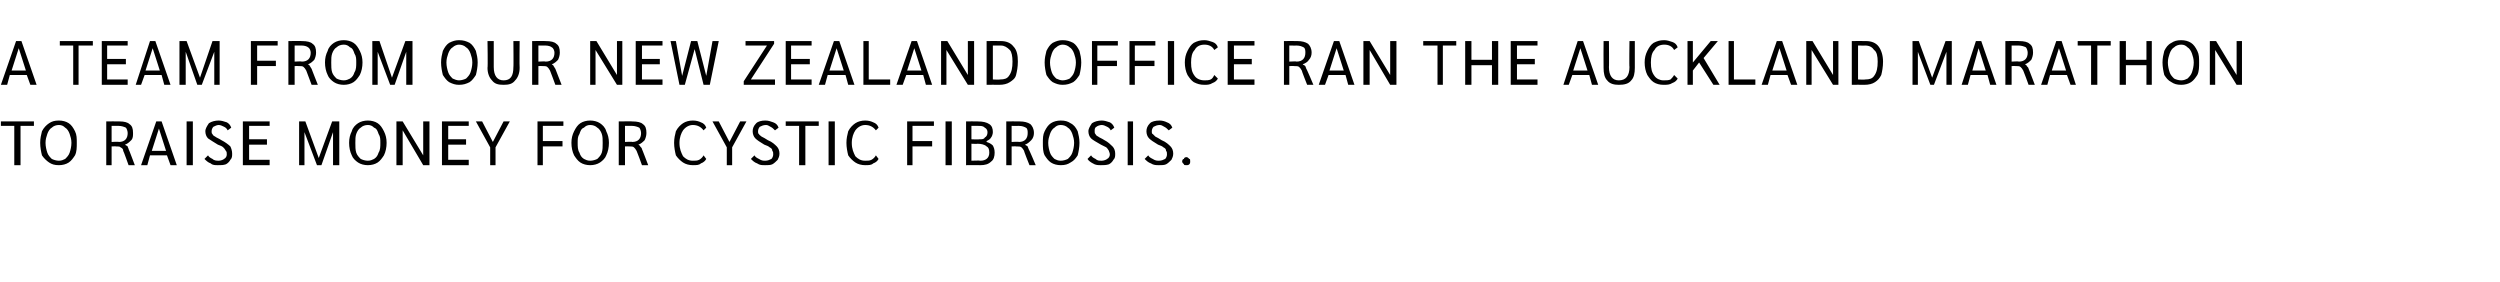 <?xml version="1.0" standalone="no"?><!DOCTYPE svg PUBLIC "-//W3C//DTD SVG 1.1//EN" "http://www.w3.org/Graphics/SVG/1.1/DTD/svg11.dtd"><svg xmlns="http://www.w3.org/2000/svg" version="1.1" width="280px" height="31.6px" viewBox="0 -2 280 31.6" style="top:-2px"><desc>A team from our New Zealand office ran the Auckland Marathon to raise money for cystic fibrosis.</desc><defs/><g id="Polygon33273"><path d="m1.6 12.1l-1.5 0l0-.5l3.7 0l0 .5l-1.5 0l0 4.4l-.7 0l0-4.4zm5 4.4c-.5 0-.8-.1-1.1-.3c-.3-.2-.6-.5-.8-.8c-.1-.4-.2-.9-.2-1.4c0-.5.1-.9.2-1.3c.2-.4.5-.7.8-.9c.3-.2.6-.3 1.1-.3c.4 0 .8.1 1.1.3c.3.2.5.5.7.9c.2.4.2.8.2 1.3c0 .5 0 1-.2 1.4c-.2.3-.4.6-.7.8c-.3.2-.7.3-1.1.3c0 0 0 0 0 0zm0-.5c.3 0 .5-.1.7-.2c.2-.2.4-.4.5-.7c.1-.3.2-.7.2-1.1c0-.4-.1-.7-.2-1c-.1-.3-.3-.6-.5-.7c-.2-.2-.4-.3-.7-.3c-.3 0-.6.1-.8.3c-.2.1-.4.4-.5.7c-.1.3-.2.6-.2 1c0 .4.1.8.2 1.1c.1.3.3.5.5.7c.2.1.5.2.8.2c0 0 0 0 0 0zm5.3-4.4c0 0 1.46-.02 1.5 0c.5 0 .9.1 1.1.3c.3.2.4.5.4 1c0 .3 0 .6-.2.8c-.2.2-.4.4-.7.5c0 0 0 0 0 0c.1.1.2.1.3.2c0 .1.1.2.1.3c.01-.04.7 1.8.7 1.8l-.7 0c0 0-.57-1.61-.6-1.6c0-.2-.1-.3-.3-.4c-.1-.1-.2-.1-.5-.1c.02-.02-.5 0-.5 0l0 2.1l-.6 0l0-4.9zm1.4 2.3c.7 0 1-.4 1-1c0-.2-.1-.5-.2-.6c-.2-.1-.5-.2-.8-.2c0 .01-.8 0-.8 0l0 1.8c0 0 .82-.05.8 0zm5.4 1.5l-1.9 0l-.3 1.1l-.7 0l1.7-4.9l.6 0l1.7 4.9l-.7 0l-.4-1.1zm-.1-.5l-.8-2.5l-.8 2.5l1.6 0zm2.3-3.3l.7 0l0 4.9l-.7 0l0-4.9zm3.5 4.9c-.3 0-.6 0-.8-.2c-.3-.1-.5-.3-.7-.5c0 0 .4-.4.4-.4c.1.2.3.3.5.4c.2.2.5.2.7.2c.2 0 .5-.1.6-.2c.2-.1.3-.3.3-.5c0-.2 0-.3-.1-.4c-.1-.2-.2-.3-.3-.4c-.1-.1-.3-.2-.6-.3c-.5-.3-.8-.5-1.1-.7c-.2-.2-.3-.5-.3-.8c0-.3.2-.6.4-.9c.3-.2.7-.3 1.1-.3c.3 0 .6.1.9.2c.2.1.4.3.5.6c0 0-.4.3-.4.3c-.1-.2-.2-.3-.4-.4c-.2-.1-.4-.2-.6-.2c-.2 0-.4.1-.6.2c-.1.1-.2.3-.2.5c0 .1 0 .3.1.3c0 .1.1.2.3.3c.1.1.4.2.7.4c.4.2.8.5 1 .7c.1.2.2.5.2.8c0 .3 0 .5-.2.7c-.1.2-.3.4-.5.5c-.3.1-.5.1-.9.1c0 0 0 0 0 0zm2.8-4.9l3 0l0 .5l-2.3 0l0 1.5l2 0l0 .6l-2 0l0 1.7l2.3 0l0 .6l-3 0l0-4.9zm10.8 0l0 4.9l-.7 0l0-3.7l-1.3 3.7l-.5 0l-1.4-3.7l0 3.7l-.6 0l0-4.9l.7 0l1.5 4.1l1.5-4.1l.8 0zm3.2 4.9c-.4 0-.8-.1-1.1-.3c-.3-.2-.6-.5-.7-.8c-.2-.4-.3-.9-.3-1.4c0-.5.1-.9.3-1.3c.1-.4.4-.7.7-.9c.3-.2.7-.3 1.1-.3c.4 0 .8.1 1.1.3c.3.2.5.5.7.9c.2.4.3.8.3 1.3c0 .5-.1 1-.3 1.4c-.2.3-.4.6-.7.8c-.3.2-.7.3-1.1.3c0 0 0 0 0 0zm0-.5c.3 0 .5-.1.7-.2c.3-.2.4-.4.5-.7c.2-.3.2-.7.2-1.1c0-.4 0-.7-.2-1c-.1-.3-.2-.6-.5-.7c-.2-.2-.4-.3-.7-.3c-.3 0-.6.1-.8.3c-.2.1-.4.4-.5.7c-.1.3-.1.6-.1 1c0 .4 0 .8.1 1.1c.1.3.3.5.5.7c.2.1.5.2.8.2c0 0 0 0 0 0zm6.9-4.4l0 4.9l-.7 0l-2.3-3.9l0 3.9l-.7 0l0-4.9l.7 0l2.3 3.8l0-3.8l.7 0zm1.4 0l3 0l0 .5l-2.3 0l0 1.5l2 0l0 .6l-2 0l0 1.7l2.3 0l0 .6l-3 0l0-4.9zm5.4 2.9l-1.6-2.9l.7 0l1.2 2.3l1.2-2.3l.7 0l-1.6 2.9l0 2l-.6 0l0-2zm5.3-2.9l2.9 0l0 .5l-2.3 0l0 1.7l2.2 0l0 .6l-2.2 0l0 2.1l-.6 0l0-4.9zm5.9 4.9c-.4 0-.8-.1-1.1-.3c-.3-.2-.5-.5-.7-.8c-.2-.4-.3-.9-.3-1.4c0-.5.1-.9.3-1.3c.2-.4.4-.7.7-.9c.3-.2.7-.3 1.1-.3c.4 0 .8.1 1.1.3c.3.2.6.5.7.9c.2.4.3.8.3 1.3c0 .5-.1 1-.3 1.4c-.1.3-.4.6-.7.8c-.3.2-.7.3-1.1.3c0 0 0 0 0 0zm0-.5c.3 0 .6-.1.8-.2c.2-.2.4-.4.5-.7c.1-.3.1-.7.1-1.1c0-.4 0-.7-.1-1c-.1-.3-.3-.6-.5-.7c-.2-.2-.5-.3-.8-.3c-.3 0-.5.1-.7.3c-.3.1-.4.4-.5.7c-.2.3-.2.6-.2 1c0 .4 0 .8.2 1.1c.1.3.2.5.5.7c.2.1.4.2.7.2c0 0 0 0 0 0zm3.2-4.4c0 0 1.55-.02 1.5 0c.6 0 1 .1 1.2.3c.3.2.4.5.4 1c0 .3-.1.6-.2.8c-.2.2-.4.4-.7.5c0 0 0 0 0 0c.1.1.2.1.2.2c.1.1.2.2.2.3c0-.04.7 1.8.7 1.8l-.7 0c0 0-.58-1.61-.6-1.6c-.1-.2-.2-.3-.3-.4c-.1-.1-.3-.1-.5-.1c.01-.02-.5 0-.5 0l0 2.1l-.7 0l0-4.9zm1.5 2.3c.7 0 1-.4 1-1c0-.2-.1-.5-.2-.6c-.2-.1-.5-.2-.8-.2c-.01.01-.8 0-.8 0l0 1.8c0 0 .81-.05.8 0zm6.8 2.6c-.4 0-.8-.1-1.1-.3c-.3-.2-.6-.5-.8-.8c-.1-.4-.2-.9-.2-1.4c0-.5.1-.9.2-1.3c.2-.4.5-.7.8-.9c.3-.2.7-.3 1.1-.3c.4 0 .7.1.9.2c.3.1.5.3.6.6c0 0-.3.3-.3.3c-.3-.4-.7-.6-1.2-.6c-.4 0-.8.2-1.1.6c-.2.3-.4.8-.4 1.4c0 .7.2 1.1.4 1.5c.3.3.6.5 1.1.5c.3 0 .5 0 .7-.1c.2-.1.4-.3.5-.5c0 0 .3.4.3.4c-.1.2-.3.4-.6.5c-.2.2-.5.2-.9.2c0 0 0 0 0 0zm3.8-2l-1.6-2.9l.7 0l1.2 2.3l1.2-2.3l.7 0l-1.6 2.9l0 2l-.6 0l0-2zm4.3 2c-.4 0-.6 0-.9-.2c-.3-.1-.5-.3-.7-.5c0 0 .4-.4.4-.4c.1.2.3.3.5.4c.3.2.5.2.7.2c.3 0 .5-.1.7-.2c.1-.1.2-.3.2-.5c0-.2 0-.3-.1-.4c0-.2-.1-.3-.3-.4c-.1-.1-.3-.2-.6-.3c-.5-.3-.8-.5-1-.7c-.2-.2-.3-.5-.3-.8c0-.3.1-.6.4-.9c.2-.2.6-.3 1-.3c.4 0 .6.1.9.2c.3.1.5.3.6.6c0 0-.4.3-.4.3c-.2-.2-.3-.3-.5-.4c-.2-.1-.3-.2-.5-.2c-.3 0-.5.1-.7.2c-.1.1-.2.3-.2.5c0 .1 0 .3.1.3c0 .1.2.2.3.3c.2.1.4.2.7.4c.5.2.8.5 1 .7c.2.2.3.5.3.8c0 .3-.1.5-.2.7c-.2.2-.4.4-.6.5c-.2.1-.5.1-.8.1c0 0 0 0 0 0zm3.8-4.4l-1.5 0l0-.5l3.7 0l0 .5l-1.5 0l0 4.4l-.7 0l0-4.4zm3.3-.5l.7 0l0 4.9l-.7 0l0-4.9zm4.1 4.9c-.4 0-.8-.1-1.1-.3c-.3-.2-.6-.5-.8-.8c-.1-.4-.2-.9-.2-1.4c0-.5.1-.9.2-1.3c.2-.4.5-.7.8-.9c.3-.2.7-.3 1.1-.3c.4 0 .7.1.9.2c.3.1.5.3.6.6c0 0-.3.3-.3.3c-.3-.4-.7-.6-1.2-.6c-.4 0-.8.2-1.1.6c-.2.3-.4.8-.4 1.4c0 .7.2 1.1.4 1.5c.3.3.6.5 1.1.5c.3 0 .5 0 .7-.1c.2-.1.4-.3.5-.5c0 0 .3.4.3.4c-.1.2-.3.4-.6.5c-.2.2-.5.2-.9.2c0 0 0 0 0 0zm4.7-4.9l3 0l0 .5l-2.4 0l0 1.7l2.2 0l0 .6l-2.2 0l0 2.1l-.6 0l0-4.9zm4.3 0l.7 0l0 4.9l-.7 0l0-4.9zm2.3 0c0 0 1.29-.02 1.3 0c.6 0 1 .1 1.3.3c.3.2.4.5.4.9c0 .2-.1.5-.2.6c-.1.2-.3.3-.5.4c0 0 0 .1 0 .1c.3.1.5.2.7.4c.1.2.2.4.2.8c0 .4-.1.8-.4 1c-.3.3-.7.4-1.2.4c-.03-.02-1.6 0-1.6 0l0-4.9zm1.5 2c.3 0 .5 0 .6-.2c.2-.1.3-.3.3-.6c0-.2-.1-.4-.3-.5c-.2-.2-.4-.2-.8-.2c.01-.01-.7 0-.7 0l0 1.5c0 0 .85.04.9 0zm.1 2.4c.6 0 1-.3 1-.9c0-.4-.1-.6-.3-.7c-.2-.2-.6-.3-1-.3c0 .03-.7 0-.7 0l0 1.9c0 0 .99-.04 1 0zm2.9-4.4c0 0 1.48-.02 1.5 0c.5 0 .9.1 1.2.3c.2.2.4.5.4 1c0 .3-.1.6-.3.8c-.2.2-.4.4-.7.5c0 0 0 0 0 0c.1.1.2.1.3.2c0 .1.1.2.1.3c.03-.04.8 1.8.8 1.8l-.7 0c0 0-.65-1.61-.6-1.6c-.1-.2-.2-.3-.3-.4c-.1-.1-.3-.1-.6-.1c.04-.02-.5 0-.5 0l0 2.1l-.6 0l0-4.9zm1.4 2.3c.7 0 1-.4 1-1c0-.2 0-.5-.2-.6c-.2-.1-.4-.2-.8-.2c.02.01-.8 0-.8 0l0 1.8c0 0 .84-.05.8 0zm4.7 2.6c-.4 0-.8-.1-1.1-.3c-.3-.2-.5-.5-.7-.8c-.2-.4-.2-.9-.2-1.4c0-.5 0-.9.2-1.3c.2-.4.4-.7.7-.9c.3-.2.7-.3 1.1-.3c.5 0 .8.1 1.1.3c.4.2.6.5.8.9c.1.4.2.8.2 1.3c0 .5-.1 1-.2 1.4c-.2.3-.4.6-.8.8c-.3.2-.6.3-1.1.3c0 0 0 0 0 0zm0-.5c.3 0 .6-.1.8-.2c.2-.2.4-.4.5-.7c.1-.3.2-.7.2-1.1c0-.4-.1-.7-.2-1c-.1-.3-.3-.6-.5-.7c-.2-.2-.5-.3-.8-.3c-.3 0-.5.1-.7.3c-.2.1-.4.4-.5.7c-.1.3-.2.6-.2 1c0 .4.1.8.2 1.1c.1.3.3.5.5.7c.2.1.4.2.7.2c0 0 0 0 0 0zm4.5.5c-.3 0-.6 0-.9-.2c-.2-.1-.5-.3-.6-.5c0 0 .4-.4.4-.4c.1.2.3.3.5.4c.2.2.4.2.7.2c.2 0 .5-.1.6-.2c.2-.1.3-.3.3-.5c0-.2-.1-.3-.1-.4c-.1-.2-.2-.3-.3-.4c-.2-.1-.4-.2-.6-.3c-.5-.3-.9-.5-1.1-.7c-.2-.2-.3-.5-.3-.8c0-.3.2-.6.4-.9c.3-.2.7-.3 1.1-.3c.3 0 .6.1.9.2c.2.1.4.3.5.6c0 0-.4.3-.4.3c-.1-.2-.2-.3-.4-.4c-.2-.1-.4-.2-.6-.2c-.2 0-.5.1-.6.2c-.2.1-.2.3-.2.5c0 .1 0 .3.1.3c0 .1.1.2.3.3c.1.1.4.2.7.4c.4.2.7.5.9.7c.2.2.3.5.3.8c0 .3 0 .5-.2.7c-.1.2-.3.4-.5.5c-.3.1-.6.1-.9.1c0 0 0 0 0 0zm3-4.9l.6 0l0 4.9l-.6 0l0-4.9zm3.5 4.9c-.3 0-.6 0-.9-.2c-.3-.1-.5-.3-.7-.5c0 0 .4-.4.4-.4c.1.2.3.3.5.4c.3.2.5.2.7.2c.3 0 .5-.1.7-.2c.1-.1.2-.3.2-.5c0-.2 0-.3-.1-.4c0-.2-.1-.3-.3-.4c-.1-.1-.3-.2-.6-.3c-.5-.3-.8-.5-1-.7c-.2-.2-.3-.5-.3-.8c0-.3.1-.6.4-.9c.2-.2.6-.3 1.1-.3c.3 0 .6.1.8.2c.3.1.5.3.6.6c0 0-.4.3-.4.3c-.2-.2-.3-.3-.5-.4c-.2-.1-.3-.2-.5-.2c-.3 0-.5.1-.7.2c-.1.1-.2.3-.2.5c0 .1 0 .3.1.3c.1.1.2.2.3.3c.2.1.4.2.7.4c.5.2.8.5 1 .7c.2.2.3.5.3.8c0 .3-.1.5-.2.7c-.2.2-.4.4-.6.5c-.2.1-.5.1-.8.1c0 0 0 0 0 0zm3.1 0c-.2 0-.3 0-.3-.1c-.1-.1-.2-.2-.2-.3c0-.2.1-.3.2-.3c0-.1.1-.2.3-.2c.1 0 .2.1.3.2c.1 0 .1.1.1.3c0 .1 0 .2-.1.3c-.1.1-.2.1-.3.1c0 0 0 0 0 0z" stroke="none" fill="#000000"/></g><g id="Polygon33272"><path d="m3 6.4l-1.9 0l-.3 1.1l-.7 0l1.7-4.9l.6 0l1.7 4.9l-.7 0l-.4-1.1zm-.1-.5l-.8-2.5l-.8 2.5l1.6 0zm5.3-2.8l-1.5 0l0-.5l3.7 0l0 .5l-1.6 0l0 4.4l-.6 0l0-4.4zm3.2-.5l2.9 0l0 .5l-2.3 0l0 1.5l2.1 0l0 .6l-2.1 0l0 1.7l2.3 0l0 .6l-2.9 0l0-4.9zm6.7 3.8l-1.9 0l-.4 1.1l-.6 0l1.6-4.9l.6 0l1.7 4.9l-.7 0l-.3-1.1zm-.2-.5l-.8-2.5l-.8 2.5l1.6 0zm6.7-3.3l0 4.9l-.6 0l0-3.7l-1.4 3.7l-.5 0l-1.3-3.7l0 3.7l-.7 0l0-4.9l.8 0l1.5 4.1l1.4-4.1l.8 0zm3.5 0l3 0l0 .5l-2.3 0l0 1.7l2.1 0l0 .6l-2.1 0l0 2.1l-.7 0l0-4.9zm4.2 0c0 0 1.52-.02 1.5 0c.6 0 1 .1 1.2.3c.3.2.4.5.4 1c0 .3-.1.6-.2.8c-.2.2-.4.4-.7.5c0 0 0 0 0 0c.1.1.2.1.2.2c.1.1.1.2.2.3c-.03-.04.7 1.8.7 1.8l-.7 0c0 0-.6-1.61-.6-1.6c-.1-.2-.2-.3-.3-.4c-.1-.1-.3-.1-.5-.1c-.01-.02-.5 0-.5 0l0 2.1l-.7 0l0-4.9zm1.5 2.3c.7 0 1-.4 1-1c0-.2-.1-.5-.3-.6c-.1-.1-.4-.2-.7-.2c-.03.01-.8 0-.8 0l0 1.8c0 0 .79-.05.8 0zm4.7 2.6c-.4 0-.8-.1-1.1-.3c-.3-.2-.6-.5-.7-.8c-.2-.4-.3-.9-.3-1.4c0-.5.1-.9.3-1.3c.1-.4.4-.7.7-.9c.3-.2.7-.3 1.1-.3c.4 0 .8.1 1.1.3c.3.2.5.5.7.9c.2.4.3.8.3 1.3c0 .5-.1 1-.3 1.4c-.2.3-.4.6-.7.8c-.3.2-.7.3-1.1.3c0 0 0 0 0 0zm0-.5c.3 0 .5-.1.7-.2c.3-.2.4-.4.5-.7c.2-.3.2-.7.2-1.1c0-.4 0-.7-.2-1c-.1-.3-.2-.6-.5-.7c-.2-.2-.4-.3-.7-.3c-.3 0-.6.1-.8.3c-.2.1-.4.4-.5.7c-.1.3-.1.6-.1 1c0 .4 0 .8.1 1.1c.1.3.3.5.5.7c.2.1.5.2.8.2c0 0 0 0 0 0zm7.7-4.4l0 4.9l-.7 0l0-3.7l-1.3 3.7l-.5 0l-1.4-3.7l0 3.7l-.6 0l0-4.9l.8 0l1.4 4.1l1.5-4.1l.8 0zm5.2 4.9c-.4 0-.7-.1-1.1-.3c-.3-.2-.5-.5-.7-.8c-.1-.4-.2-.9-.2-1.4c0-.5.1-.9.2-1.3c.2-.4.4-.7.7-.9c.4-.2.7-.3 1.1-.3c.5 0 .8.1 1.2.3c.3.2.5.5.7.9c.1.4.2.8.2 1.3c0 .5-.1 1-.2 1.4c-.2.3-.4.6-.7.8c-.4.2-.7.3-1.2.3c0 0 0 0 0 0zm0-.5c.3 0 .6-.1.8-.2c.2-.2.4-.4.5-.7c.1-.3.2-.7.2-1.1c0-.4-.1-.7-.2-1c-.1-.3-.3-.6-.5-.7c-.2-.2-.5-.3-.8-.3c-.2 0-.5.1-.7.3c-.2.1-.4.4-.5.7c-.1.3-.2.6-.2 1c0 .4.1.8.2 1.1c.1.3.3.5.5.7c.2.1.5.2.7.2c0 0 0 0 0 0zm5 .5c-.6 0-1-.1-1.3-.5c-.3-.3-.5-.8-.5-1.4c.05-.04 0-3 0-3l.7 0c0 0 0 2.94 0 2.9c0 1 .4 1.5 1.1 1.5c.8 0 1.1-.5 1.1-1.5c.03.04 0-2.9 0-2.9l.7 0c0 0-.03 2.96 0 3c0 .6-.2 1.1-.5 1.4c-.3.4-.7.5-1.3.5c0 0 0 0 0 0zm3.2-4.9c0 0 1.53-.02 1.5 0c.6 0 1 .1 1.2.3c.3.2.4.5.4 1c0 .3-.1.6-.2.8c-.2.2-.4.4-.7.5c0 0 0 0 0 0c.1.1.2.1.2.2c.1.1.1.2.2.3c-.02-.04.7 1.8.7 1.8l-.7 0c0 0-.59-1.61-.6-1.6c-.1-.2-.2-.3-.3-.4c-.1-.1-.3-.1-.5-.1c-.01-.02-.5 0-.5 0l0 2.1l-.7 0l0-4.9zm1.5 2.3c.7 0 1-.4 1-1c0-.2-.1-.5-.3-.6c-.1-.1-.4-.2-.7-.2c-.03.01-.8 0-.8 0l0 1.8c0 0 .8-.05.8 0zm8.6-2.3l0 4.9l-.6 0l-2.4-3.9l0 3.9l-.6 0l0-4.9l.7 0l2.3 3.8l0-3.8l.6 0zm1.5 0l3 0l0 .5l-2.3 0l0 1.5l2 0l0 .6l-2 0l0 1.7l2.3 0l0 .6l-3 0l0-4.9zm9.3 0l-1 4.9l-.7 0l-1-4l-1.1 4l-.6 0l-1-4.9l.6 0l.7 3.9l1-3.9l.7 0l1 3.9l.7-3.9l.7 0zm2.8 4.5l2.6-4l-2.4 0l0-.5l3.2 0l0 .3l-2.6 4l2.7 0l0 .6l-3.5 0l0-.4zm4.7-4.5l2.9 0l0 .5l-2.3 0l0 1.5l2.1 0l0 .6l-2.1 0l0 1.7l2.3 0l0 .6l-2.9 0l0-4.9zm6.7 3.8l-2 0l-.3 1.1l-.7 0l1.7-4.9l.6 0l1.7 4.9l-.7 0l-.3-1.1zm-.2-.5l-.8-2.5l-.8 2.5l1.6 0zm2.2-3.3l.6 0l0 4.3l2.4 0l0 .6l-3 0l0-4.9zm6.7 3.8l-1.9 0l-.4 1.1l-.7 0l1.7-4.9l.6 0l1.7 4.9l-.7 0l-.3-1.1zm-.2-.5l-.8-2.5l-.8 2.5l1.6 0zm5.9-3.3l0 4.9l-.7 0l-2.4-3.9l0 3.9l-.6 0l0-4.9l.7 0l2.3 3.8l0-3.8l.7 0zm1.4 0c0 0 1.59-.02 1.6 0c.6 0 1.1.2 1.4.6c.4.4.5 1 .5 1.7c0 .6-.1 1.1-.2 1.5c-.1.4-.4.6-.7.8c-.3.2-.7.3-1.2.3c-.01-.02-1.4 0-1.4 0l0-4.9zm1.5 4.3c.5 0 .8-.1 1-.4c.3-.4.4-.9.4-1.6c0-.6-.1-1.1-.3-1.3c-.3-.3-.6-.5-1-.5c-.04.01-.9 0-.9 0l0 3.8c0 0 .81.04.8 0zm7 .6c-.4 0-.7-.1-1.1-.3c-.3-.2-.5-.5-.7-.8c-.1-.4-.2-.9-.2-1.4c0-.5.1-.9.2-1.3c.2-.4.4-.7.7-.9c.4-.2.7-.3 1.1-.3c.5 0 .8.1 1.2.3c.3.2.5.5.7.9c.1.4.2.8.2 1.3c0 .5-.1 1-.2 1.4c-.2.3-.4.6-.7.8c-.4.2-.7.3-1.2.3c0 0 0 0 0 0zm0-.5c.3 0 .6-.1.8-.2c.2-.2.4-.4.5-.7c.1-.3.2-.7.2-1.1c0-.4-.1-.7-.2-1c-.1-.3-.3-.6-.5-.7c-.2-.2-.5-.3-.8-.3c-.2 0-.5.1-.7.3c-.2.1-.4.4-.5.7c-.1.3-.2.6-.2 1c0 .4.1.8.2 1.1c.1.3.3.5.5.7c.2.1.5.2.7.2c0 0 0 0 0 0zm3.3-4.4l2.9 0l0 .5l-2.3 0l0 1.7l2.2 0l0 .6l-2.2 0l0 2.1l-.6 0l0-4.9zm4.2 0l2.9 0l0 .5l-2.3 0l0 1.7l2.2 0l0 .6l-2.2 0l0 2.1l-.6 0l0-4.9zm4.3 0l.7 0l0 4.9l-.7 0l0-4.9zm4.1 4.9c-.5 0-.8-.1-1.2-.3c-.3-.2-.5-.5-.7-.8c-.2-.4-.3-.9-.3-1.4c0-.5.1-.9.3-1.3c.2-.4.4-.7.7-.9c.4-.2.7-.3 1.2-.3c.3 0 .6.1.9.2c.3.1.5.3.6.6c0 0-.4.3-.4.3c-.2-.4-.6-.6-1.1-.6c-.5 0-.9.2-1.1.6c-.3.3-.4.8-.4 1.4c0 .7.1 1.1.4 1.5c.2.3.6.5 1.1.5c.2 0 .5 0 .7-.1c.2-.1.3-.3.4-.5c0 0 .4.4.4.4c-.1.2-.3.4-.6.5c-.3.2-.6.2-.9.2c0 0 0 0 0 0zm2.6-4.9l3 0l0 .5l-2.3 0l0 1.5l2 0l0 .6l-2 0l0 1.7l2.3 0l0 .6l-3 0l0-4.9zm6.3 0c0 0 1.48-.02 1.5 0c.5 0 .9.1 1.2.3c.2.2.4.5.4 1c0 .3-.1.6-.3.8c-.1.2-.4.4-.7.5c0 0 0 0 0 0c.1.1.2.1.3.2c0 .1.1.2.1.3c.03-.04.8 1.8.8 1.8l-.7 0c0 0-.64-1.61-.6-1.6c-.1-.2-.2-.3-.3-.4c-.1-.1-.3-.1-.6-.1c.05-.02-.5 0-.5 0l0 2.1l-.6 0l0-4.9zm1.4 2.3c.7 0 1-.4 1-1c0-.2 0-.5-.2-.6c-.2-.1-.4-.2-.8-.2c.03.01-.8 0-.8 0l0 1.8c0 0 .85-.05.8 0zm5.5 1.5l-1.9 0l-.4 1.1l-.7 0l1.7-4.9l.6 0l1.7 4.9l-.7 0l-.3-1.1zm-.2-.5l-.8-2.5l-.8 2.5l1.6 0zm5.9-3.3l0 4.9l-.7 0l-2.3-3.9l0 3.9l-.7 0l0-4.9l.7 0l2.3 3.8l0-3.8l.7 0zm4.6.5l-1.6 0l0-.5l3.7 0l0 .5l-1.5 0l0 4.4l-.6 0l0-4.4zm3.1-.5l.7 0l0 2.1l2.3 0l0-2.1l.7 0l0 4.9l-.7 0l0-2.2l-2.3 0l0 2.2l-.7 0l0-4.9zm5.1 0l3 0l0 .5l-2.3 0l0 1.5l2 0l0 .6l-2 0l0 1.7l2.3 0l0 .6l-3 0l0-4.9zm8.8 3.8l-1.9 0l-.4 1.1l-.6 0l1.6-4.9l.6 0l1.7 4.9l-.7 0l-.3-1.1zm-.2-.5l-.8-2.5l-.8 2.5l1.6 0zm3.5 1.6c-.5 0-1-.1-1.3-.5c-.3-.3-.4-.8-.4-1.4c-.02-.04 0-3 0-3l.6 0c0 0 .03 2.94 0 2.9c0 1 .4 1.5 1.1 1.5c.8 0 1.2-.5 1.2-1.5c-.04.04 0-2.9 0-2.9l.6 0c0 0 0 2.96 0 3c0 .6-.1 1.1-.4 1.4c-.3.4-.8.5-1.4.5c0 0 0 0 0 0zm5 0c-.4 0-.8-.1-1.1-.3c-.3-.2-.5-.5-.7-.8c-.2-.4-.3-.9-.3-1.4c0-.5.1-.9.3-1.3c.2-.4.4-.7.7-.9c.4-.2.7-.3 1.2-.3c.3 0 .6.1.9.2c.3.1.5.3.6.6c0 0-.4.3-.4.3c-.2-.4-.6-.6-1.1-.6c-.5 0-.9.2-1.1.6c-.3.3-.4.8-.4 1.4c0 .7.1 1.1.4 1.5c.2.3.6.5 1 .5c.3 0 .6 0 .8-.1c.1-.1.3-.3.4-.5c0 0 .4.4.4.4c-.1.2-.3.4-.6.5c-.3.2-.6.2-1 .2c0 0 0 0 0 0zm5.6 0l-1.6-2.5l-.7.9l0 1.6l-.6 0l0-4.9l.6 0l0 2.4l2-2.4l.8 0l-1.6 1.9l1.8 3l-.7 0zm1.7-4.9l.6 0l0 4.3l2.4 0l0 .6l-3 0l0-4.9zm6.6 3.8l-1.9 0l-.3 1.1l-.7 0l1.7-4.9l.6 0l1.7 4.9l-.7 0l-.4-1.1zm-.1-.5l-.8-2.5l-.8 2.5l1.6 0zm5.8-3.3l0 4.9l-.6 0l-2.4-3.9l0 3.9l-.6 0l0-4.9l.7 0l2.3 3.8l0-3.8l.6 0zm1.5 0c0 0 1.58-.02 1.6 0c.6 0 1.1.2 1.4.6c.3.4.5 1 .5 1.7c0 .6-.1 1.1-.2 1.5c-.2.4-.4.6-.7.8c-.3.2-.7.3-1.2.3c-.02-.02-1.4 0-1.4 0l0-4.9zm1.5 4.3c.5 0 .8-.1 1-.4c.3-.4.4-.9.4-1.6c0-.6-.1-1.1-.4-1.3c-.2-.3-.5-.5-1-.5c.05.01-.8 0-.8 0l0 3.8c0 0 .79.04.8 0zm9.7-4.3l0 4.9l-.6 0l0-3.7l-1.4 3.7l-.4 0l-1.4-3.7l0 3.7l-.6 0l0-4.9l.7 0l1.5 4.1l1.5-4.1l.7 0zm4 3.8l-1.9 0l-.3 1.1l-.7 0l1.6-4.9l.6 0l1.7 4.9l-.7 0l-.3-1.1zm-.2-.5l-.8-2.5l-.7 2.5l1.5 0zm2.2-3.3c0 0 1.55-.02 1.5 0c.6 0 1 .1 1.2.3c.3.2.4.5.4 1c0 .3-.1.6-.2.8c-.2.2-.4.4-.7.5c0 0 0 0 0 0c.1.1.2.1.2.2c.1.1.2.2.2.3c0-.04.7 1.8.7 1.8l-.7 0c0 0-.58-1.61-.6-1.6c-.1-.2-.2-.3-.3-.4c-.1-.1-.3-.1-.5-.1c.01-.02-.5 0-.5 0l0 2.1l-.7 0l0-4.9zm1.5 2.3c.7 0 1-.4 1-1c0-.2-.1-.5-.2-.6c-.2-.1-.5-.2-.8-.2c-.01.01-.8 0-.8 0l0 1.8c0 0 .81-.05.8 0zm5.4 1.5l-1.9 0l-.3 1.1l-.7 0l1.7-4.9l.6 0l1.6 4.9l-.6 0l-.4-1.1zm-.1-.5l-.8-2.5l-.8 2.5l1.6 0zm2.8-2.8l-1.5 0l0-.5l3.7 0l0 .5l-1.5 0l0 4.4l-.7 0l0-4.4zm3.2-.5l.7 0l0 2.1l2.3 0l0-2.1l.6 0l0 4.9l-.6 0l0-2.2l-2.3 0l0 2.2l-.7 0l0-4.9zm6.9 4.9c-.5 0-.8-.1-1.1-.3c-.4-.2-.6-.5-.8-.8c-.1-.4-.2-.9-.2-1.4c0-.5.1-.9.2-1.3c.2-.4.4-.7.8-.9c.3-.2.6-.3 1.1-.3c.4 0 .8.1 1.1.3c.3.2.5.5.7.9c.2.4.2.8.2 1.3c0 .5 0 1-.2 1.4c-.2.3-.4.6-.7.8c-.3.2-.7.3-1.1.3c0 0 0 0 0 0zm0-.5c.3 0 .5-.1.7-.2c.2-.2.4-.4.5-.7c.1-.3.2-.7.2-1.1c0-.4-.1-.7-.2-1c-.1-.3-.3-.6-.5-.7c-.2-.2-.4-.3-.7-.3c-.3 0-.6.1-.8.3c-.2.1-.4.4-.5.7c-.1.3-.2.6-.2 1c0 .4.1.8.2 1.1c.1.3.3.5.5.7c.2.1.5.2.8.2c0 0 0 0 0 0zm6.8-4.4l0 4.9l-.6 0l-2.4-3.9l0 3.9l-.6 0l0-4.9l.7 0l2.3 3.8l0-3.8l.6 0z" stroke="none" fill="#000000"/></g></svg>